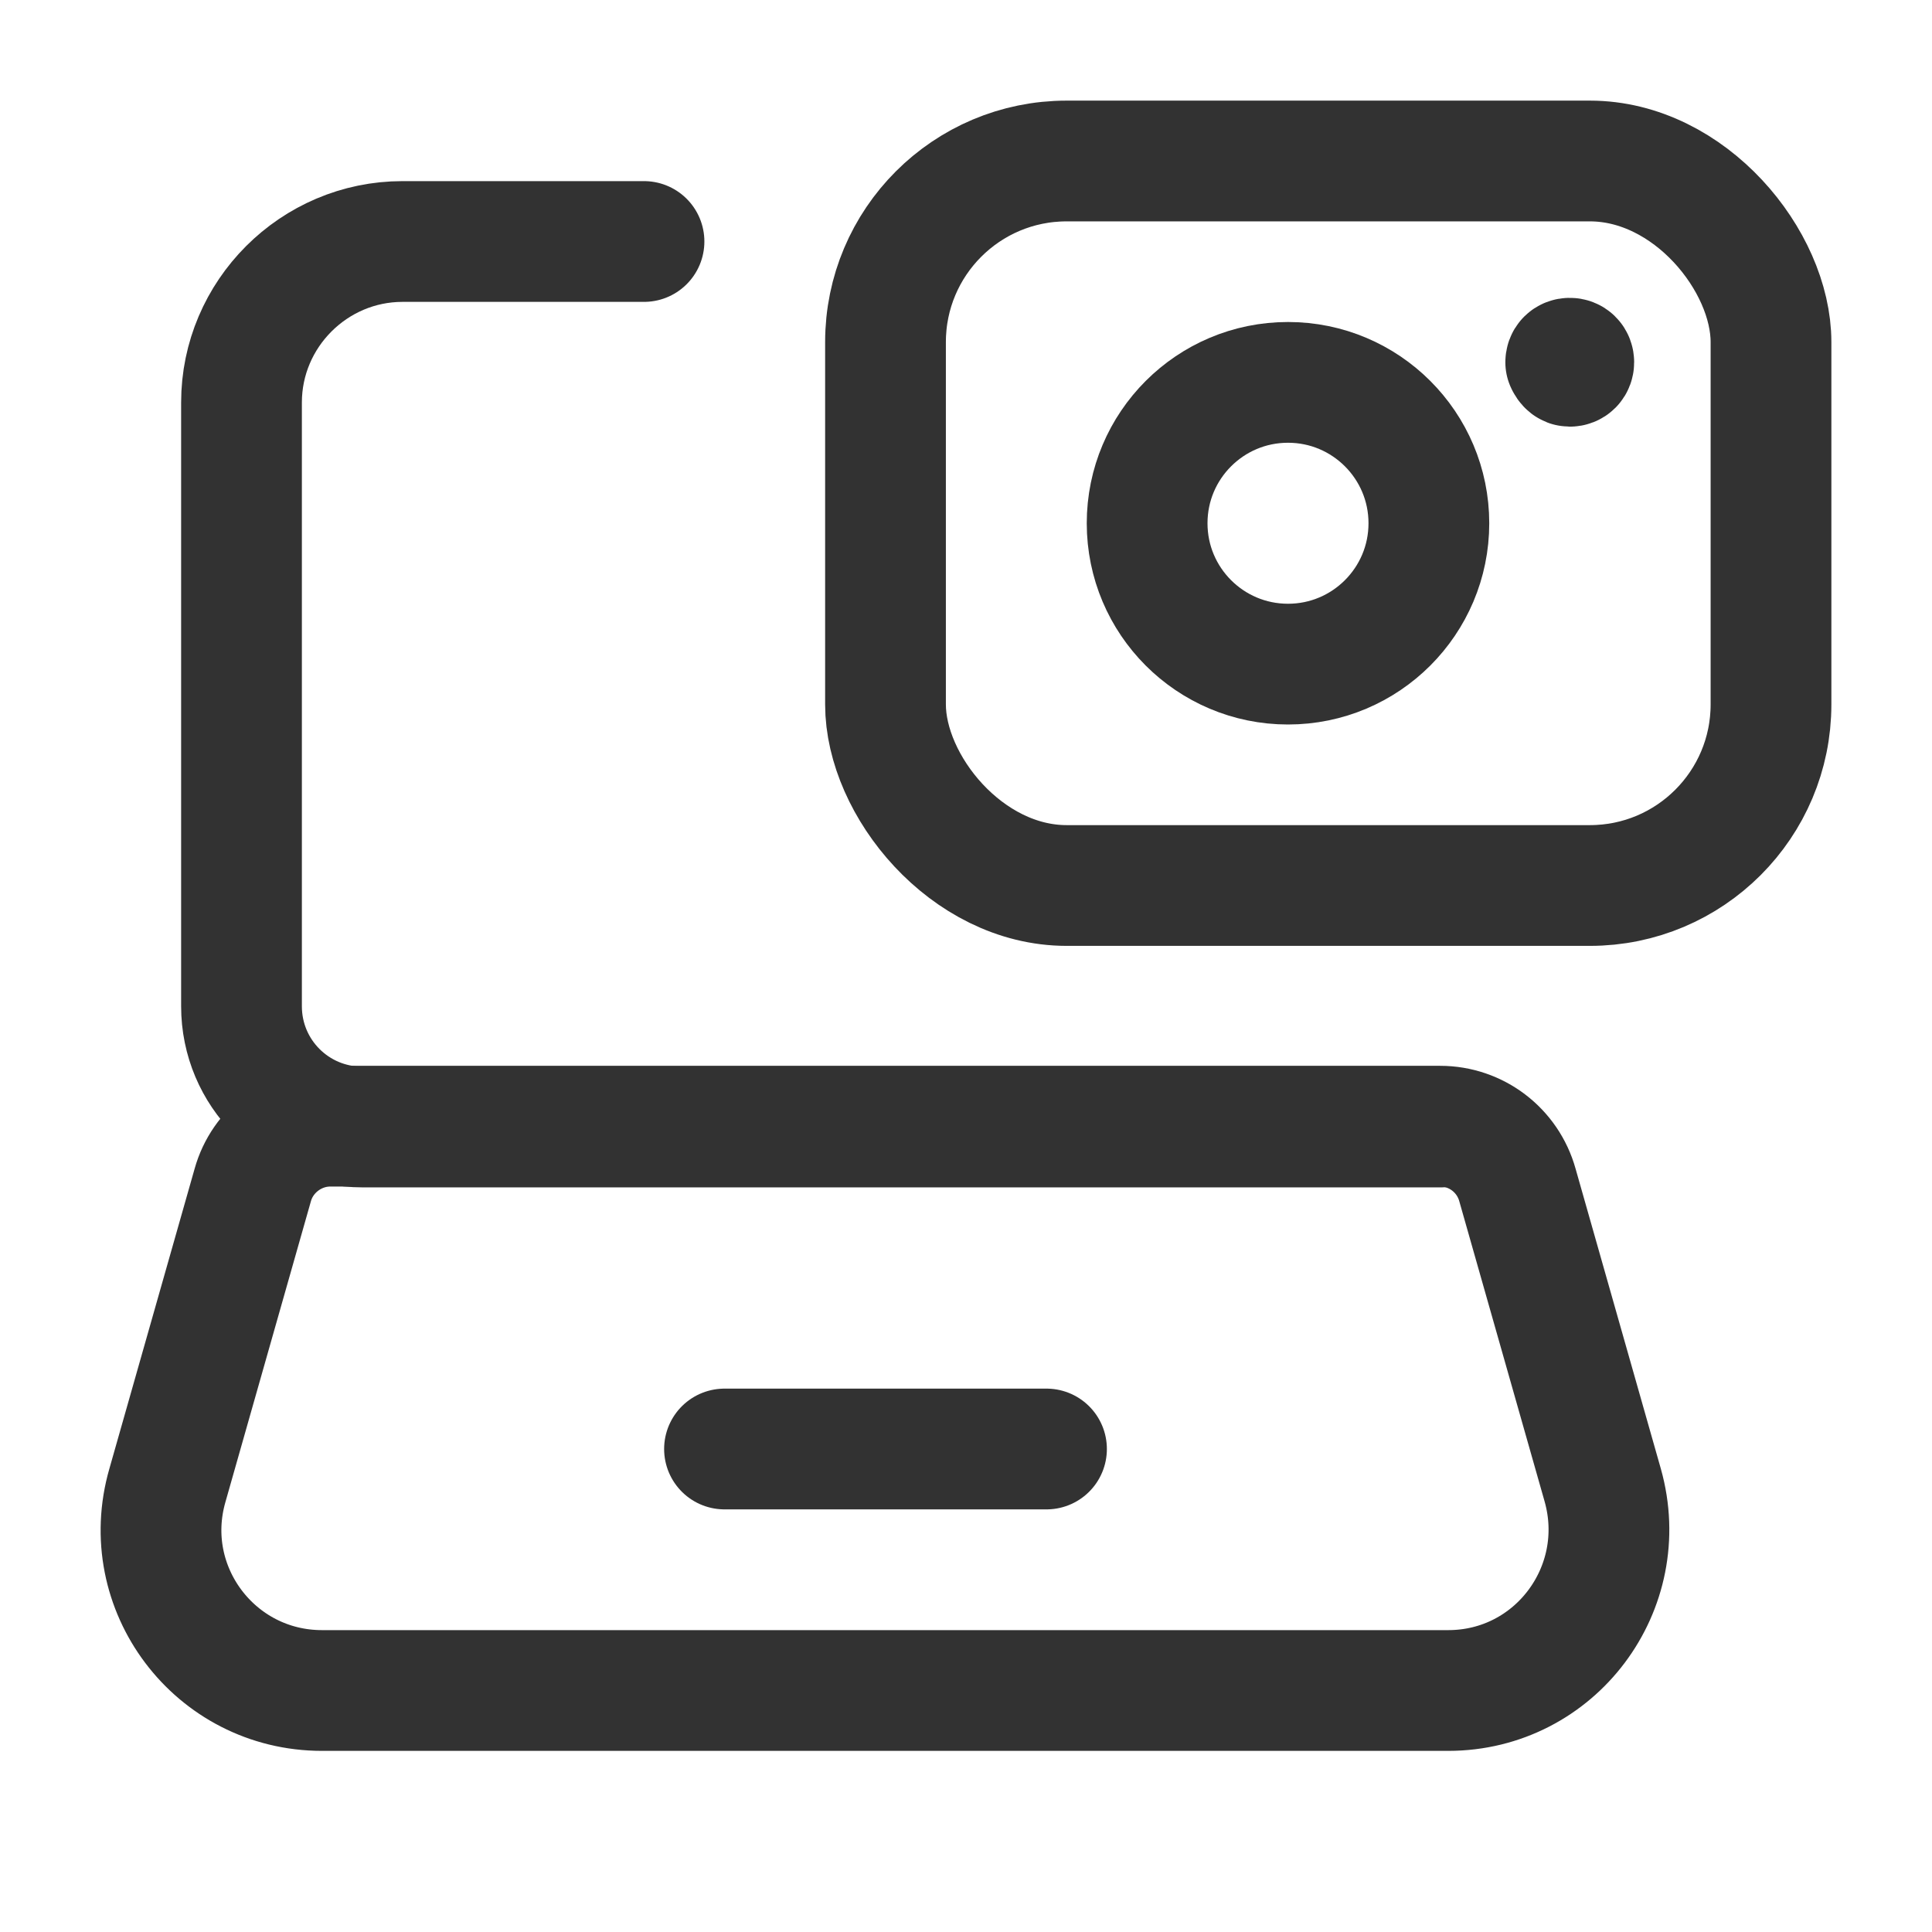 <?xml version="1.0" encoding="UTF-8"?>
<svg id="Layer_2" data-name="Layer 2" xmlns="http://www.w3.org/2000/svg" viewBox="0 0 24 24">
  <defs>
    <style>
      .cls-1, .cls-2 {
        fill: none;
      }

      .cls-2 {
        stroke: #323232;
        stroke-linecap: round;
        stroke-linejoin: round;
        stroke-width: 1.5px;
      }
    </style>
  </defs>
  <g id="Icons">
    <g>
      <g>
        <rect class="cls-2" x="11" y="2" width="11" height="9" rx="2.25" ry="2.25" transform="translate(33 13) rotate(-180)"/>
        <g>
          <path class="cls-2" d="M17.9,14H4.5c-.83,0-1.5-.67-1.5-1.5v-7.5c0-1.1.9-2,2-2h3"/>
          <line class="cls-2" x1="9" y1="18" x2="13" y2="18"/>
          <path class="cls-2" d="M18,21H4c-1.33,0-2.29-1.27-1.92-2.55l1.06-3.73c.12-.43.52-.73.96-.73h13.79c.45,0,.84.3.96.73l1.06,3.73c.36,1.28-.59,2.55-1.92,2.55Z"/>
        </g>
        <circle class="cls-2" cx="16" cy="6.5" r="1.75"/>
        <path class="cls-2" d="M19.45,4.5s.02.05.05.05c.03,0,.05-.02.05-.05,0-.03-.02-.05-.05-.05-.03,0-.05.02-.05.05"/>
      </g>
      <path class="cls-1" d="M0,0h24v24H0V0Z"/>
    </g>
  </g>
</svg>